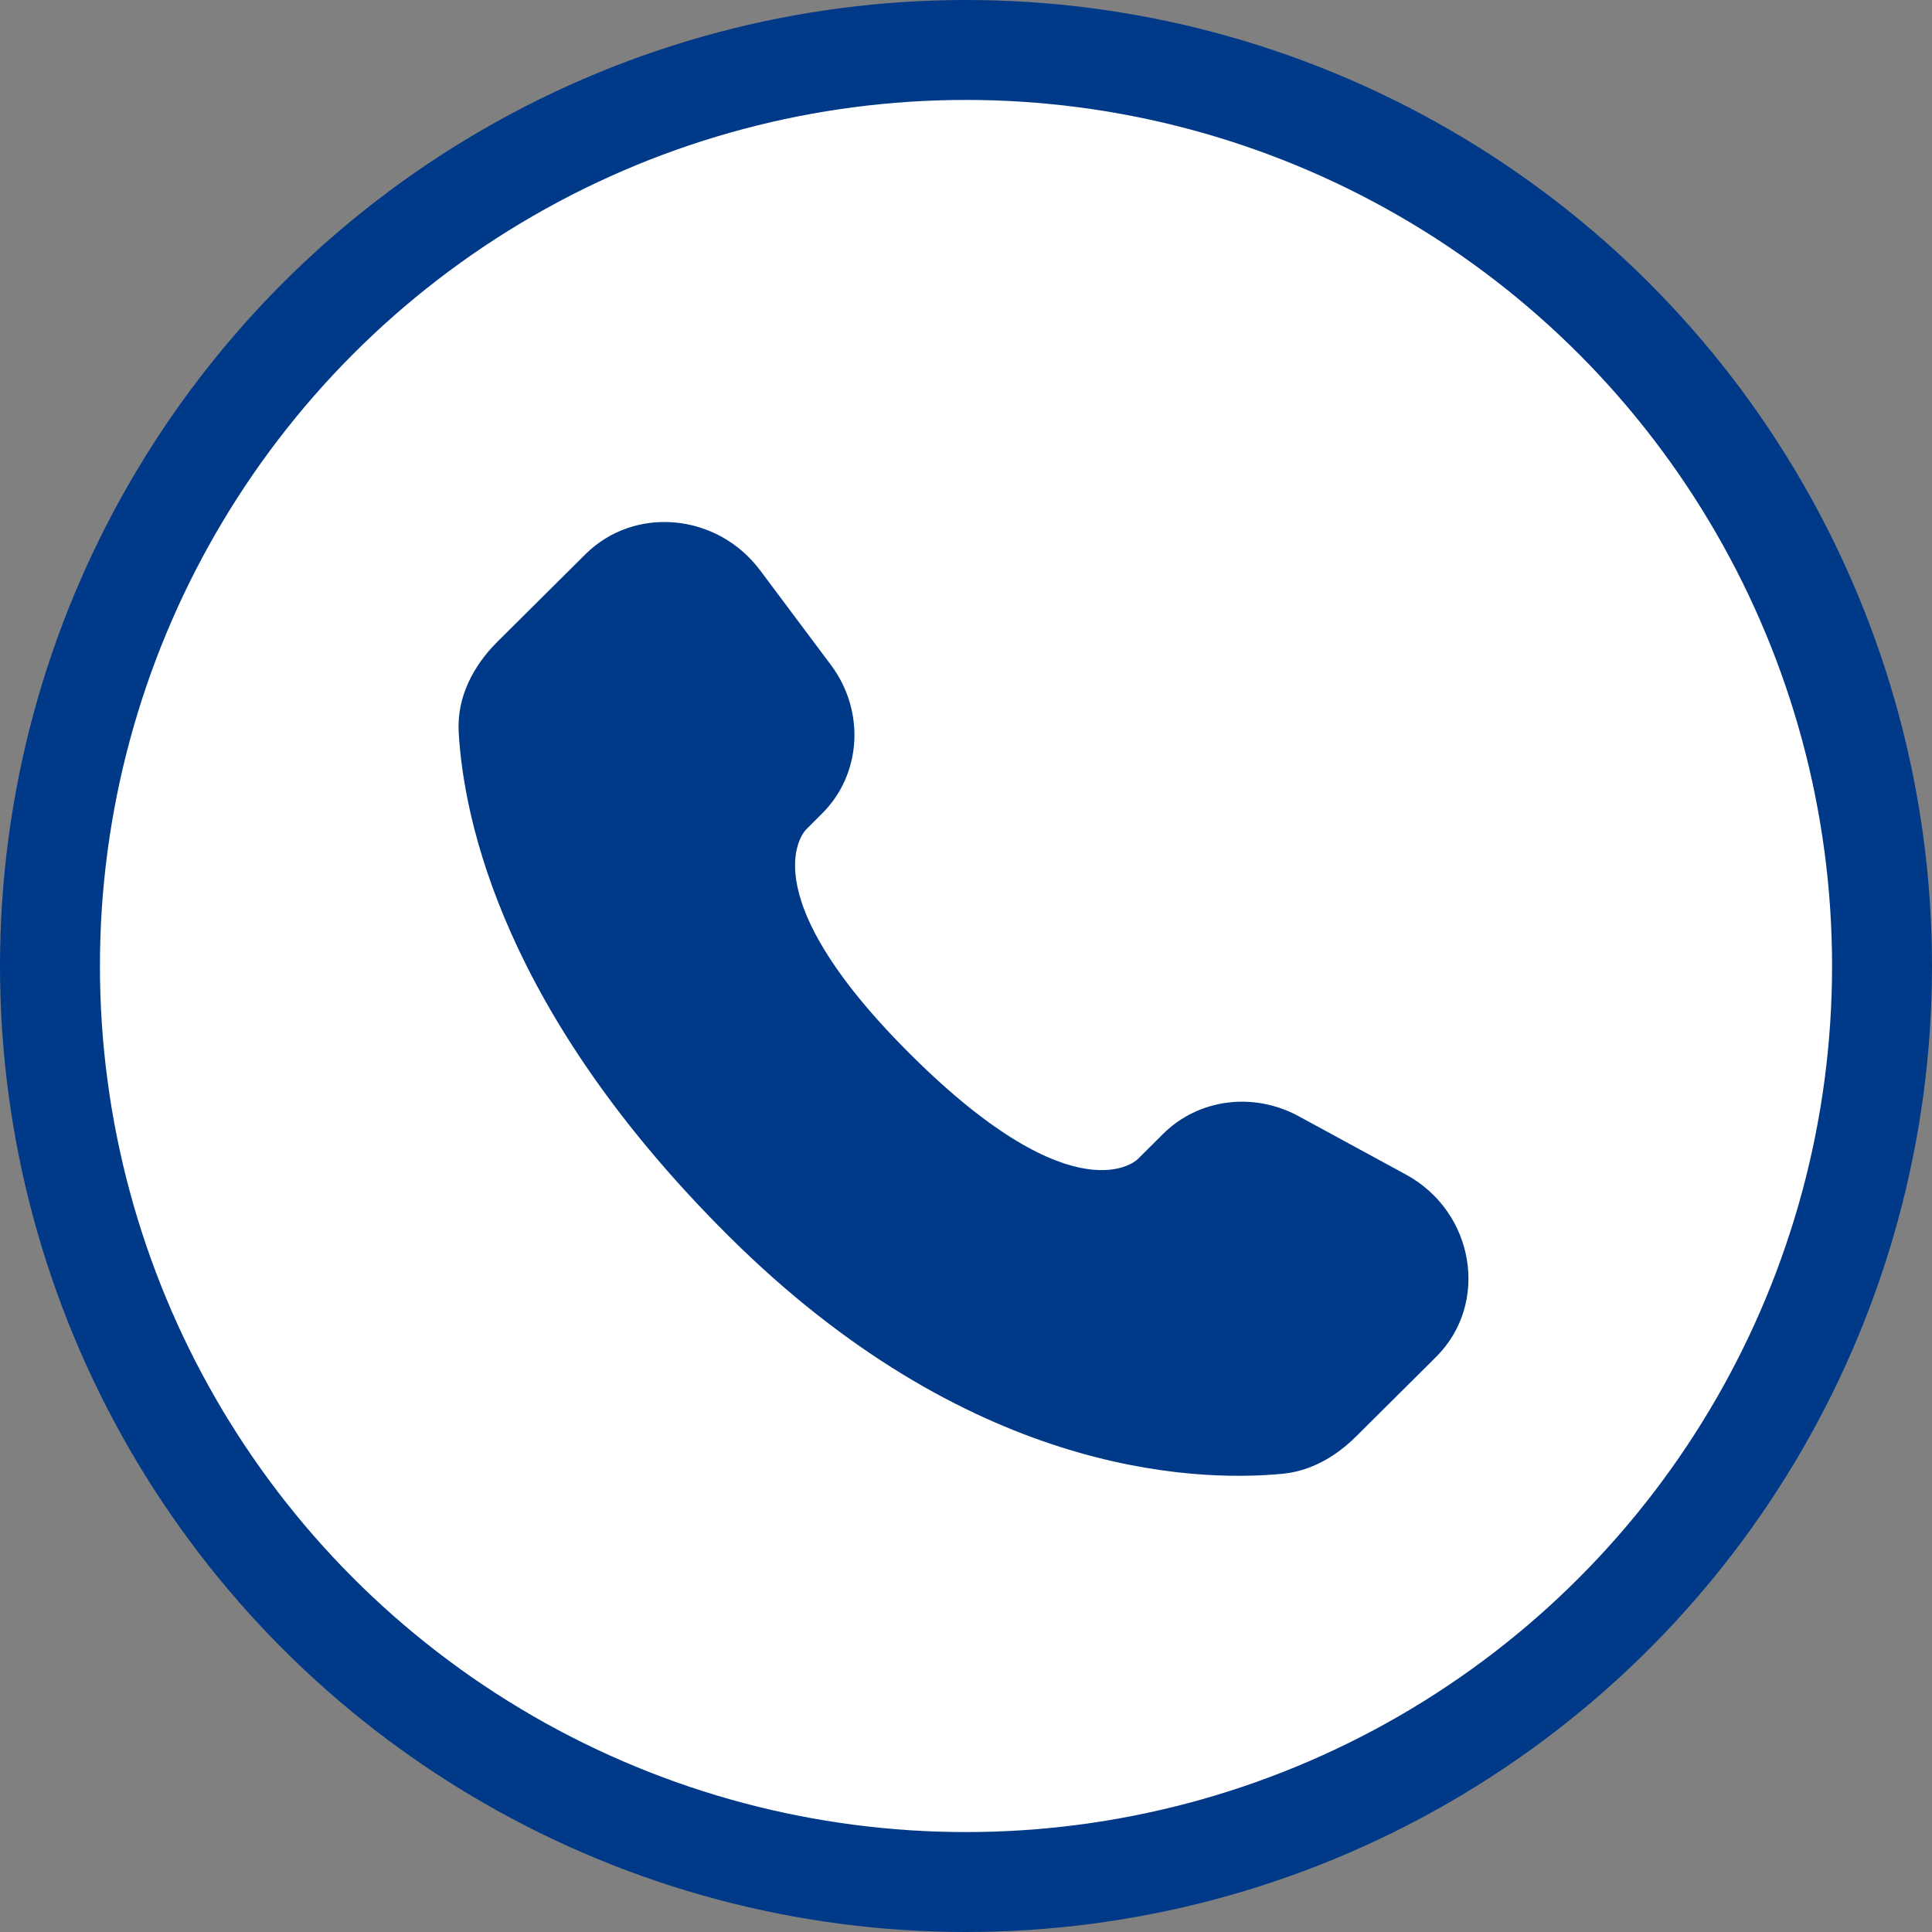 <svg width="29" height="29" viewBox="0 0 29 29" fill="none" xmlns="http://www.w3.org/2000/svg">
<rect x="0" y="0" width="29" height="29" fill="#808080" stroke="none"/>
<circle cx="14.5" cy="14.5" r="13.75" fill="white" stroke="#003988" stroke-width="1.5"/>
<path d="M17.458 17.021L17.075 17.402C17.075 17.402 16.163 18.308 13.674 15.834C11.185 13.36 12.097 12.454 12.097 12.454L12.338 12.213C12.934 11.621 12.99 10.671 12.47 9.978L11.409 8.56C10.766 7.701 9.524 7.587 8.787 8.32L7.465 9.634C7.1 9.998 6.856 10.468 6.885 10.99C6.961 12.326 7.566 15.201 10.938 18.554C14.514 22.11 17.87 22.251 19.242 22.123C19.677 22.083 20.054 21.862 20.358 21.559L21.554 20.37C22.363 19.567 22.135 18.19 21.101 17.629L19.492 16.754C18.814 16.386 17.988 16.493 17.458 17.021Z" fill="#003988"/>
</svg>
